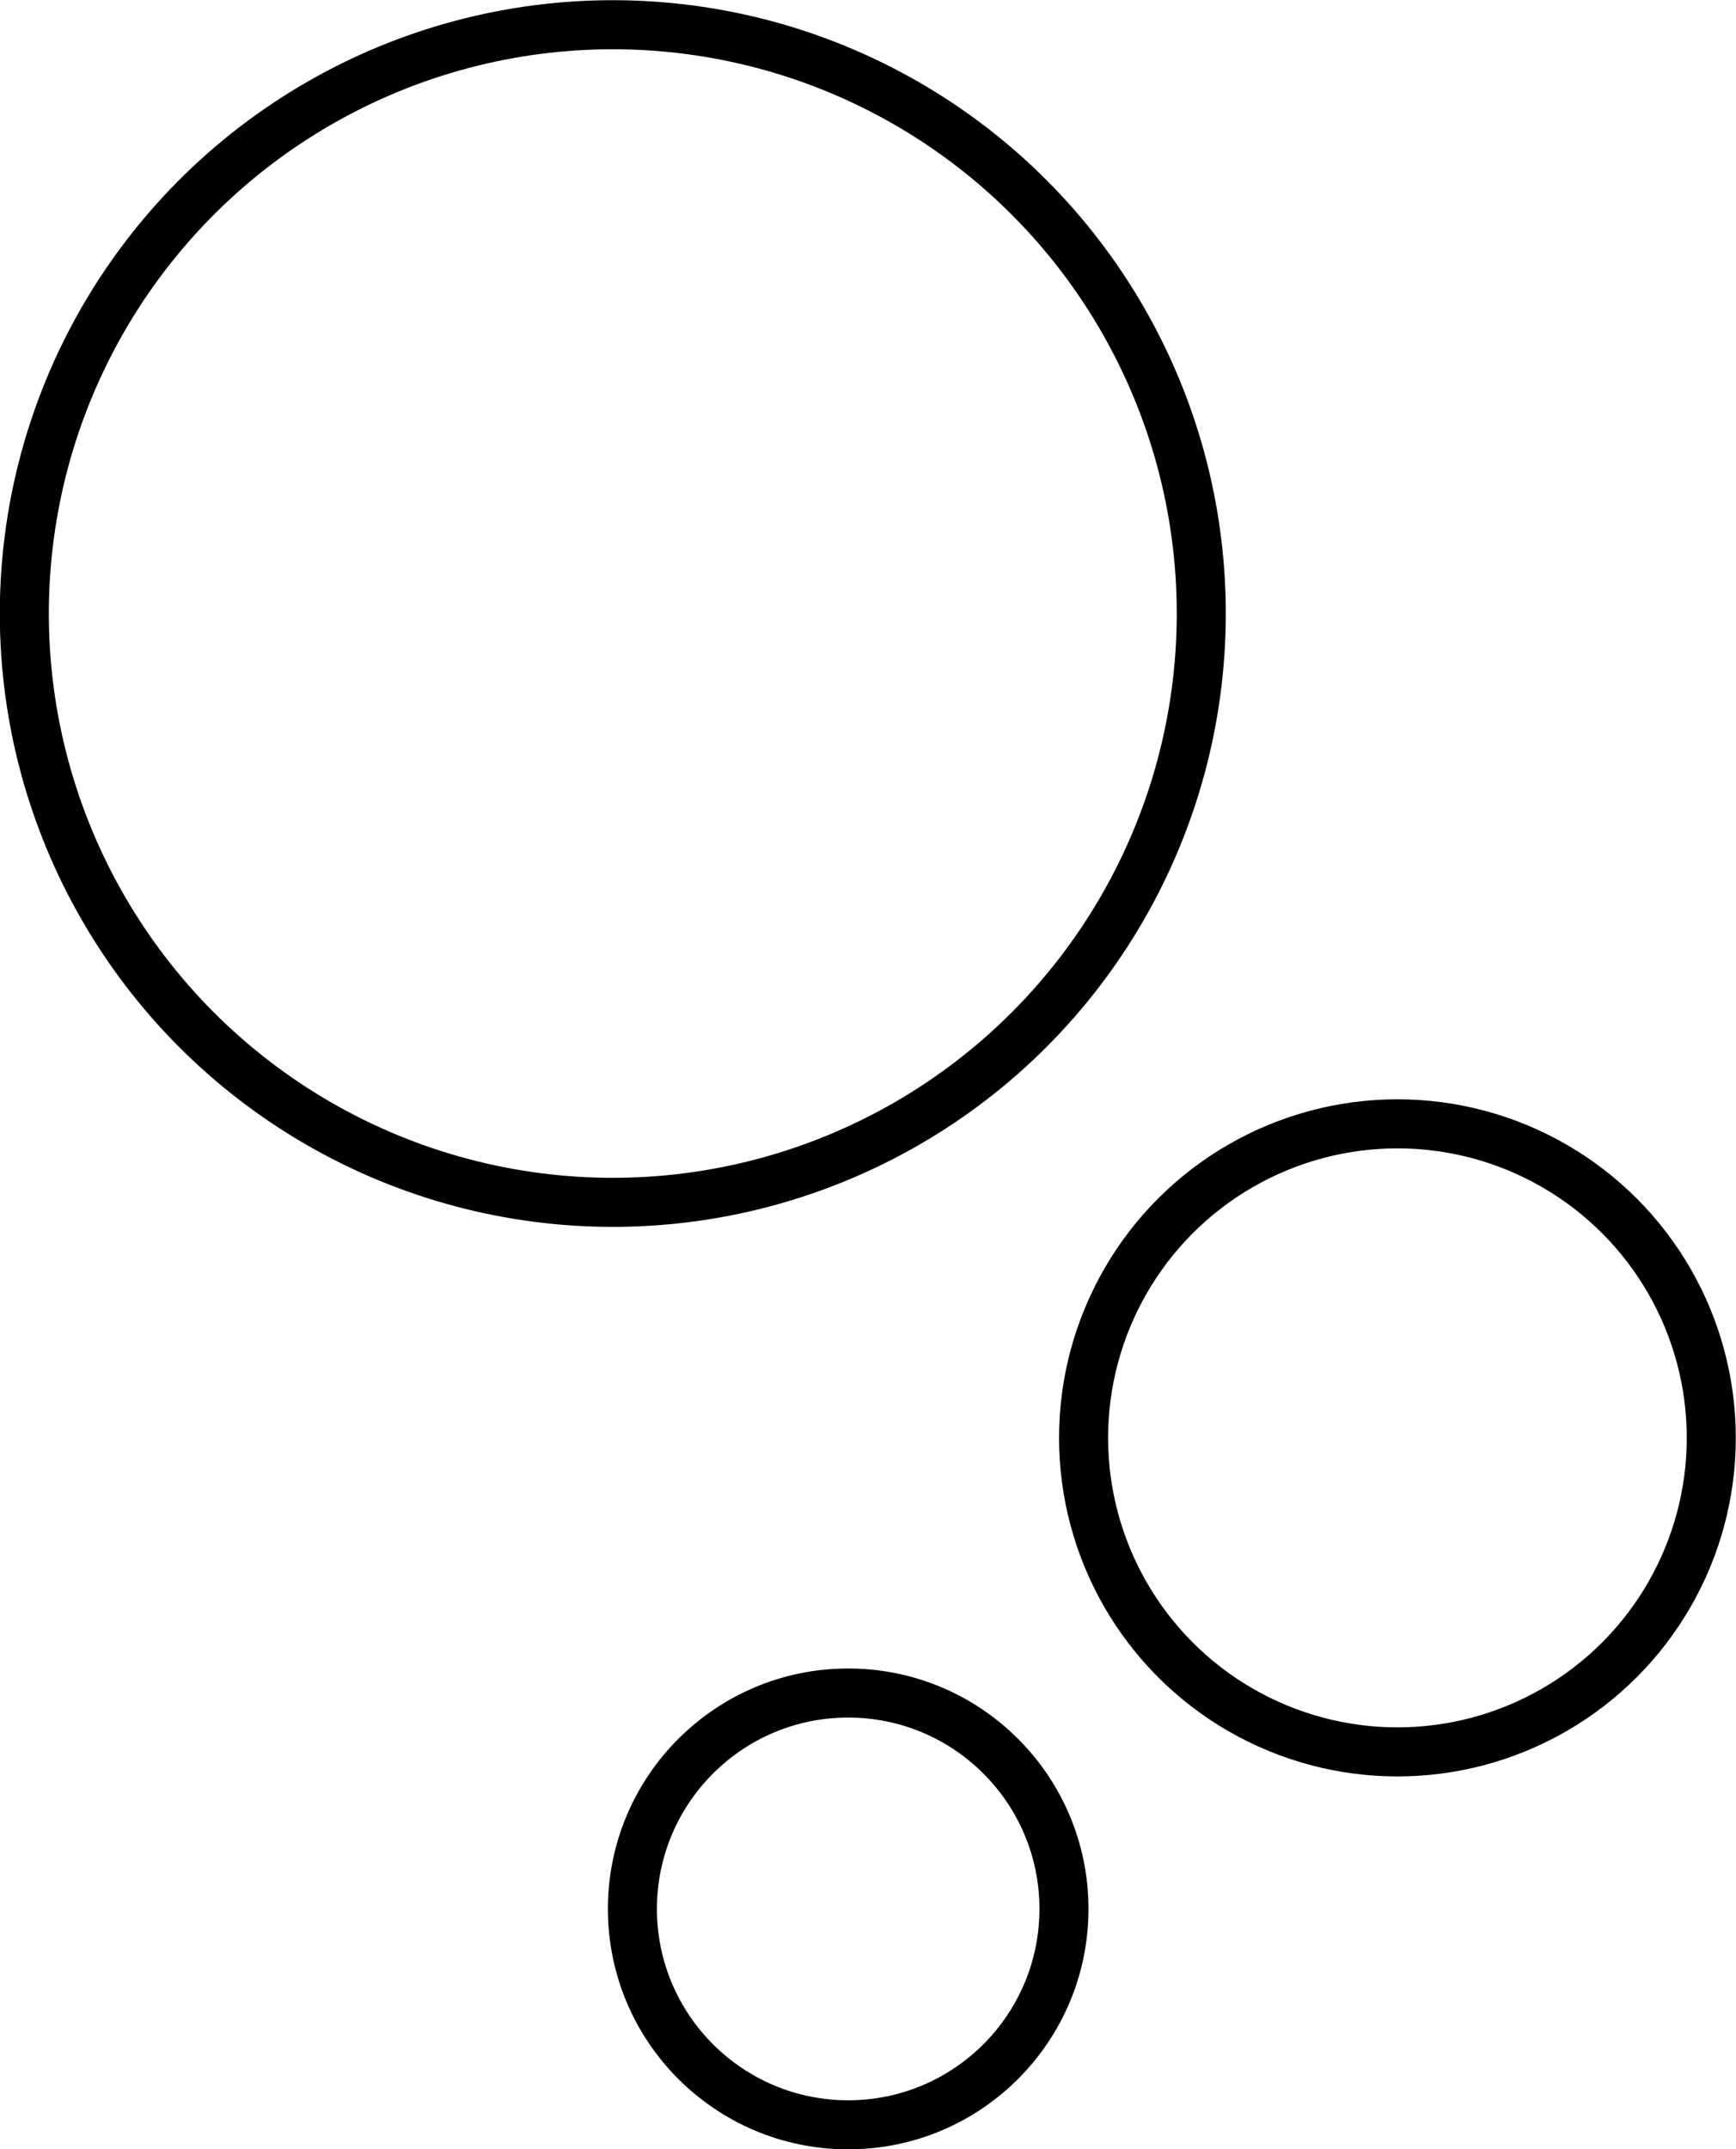 <svg id="clean" xmlns="http://www.w3.org/2000/svg" viewBox="0 0 44.25 54.75"><title>clean-dark-125</title><circle cx="15.62" cy="15.63" r="15" fill="none" stroke="#000" stroke-miterlimit="10" stroke-width="1.25"/><circle cx="35.62" cy="36.63" r="8" fill="none" stroke="#000" stroke-miterlimit="10" stroke-width="1.25"/><circle cx="21.62" cy="48.63" r="5.5" fill="none" stroke="#000" stroke-miterlimit="10" stroke-width="1.25"/></svg>